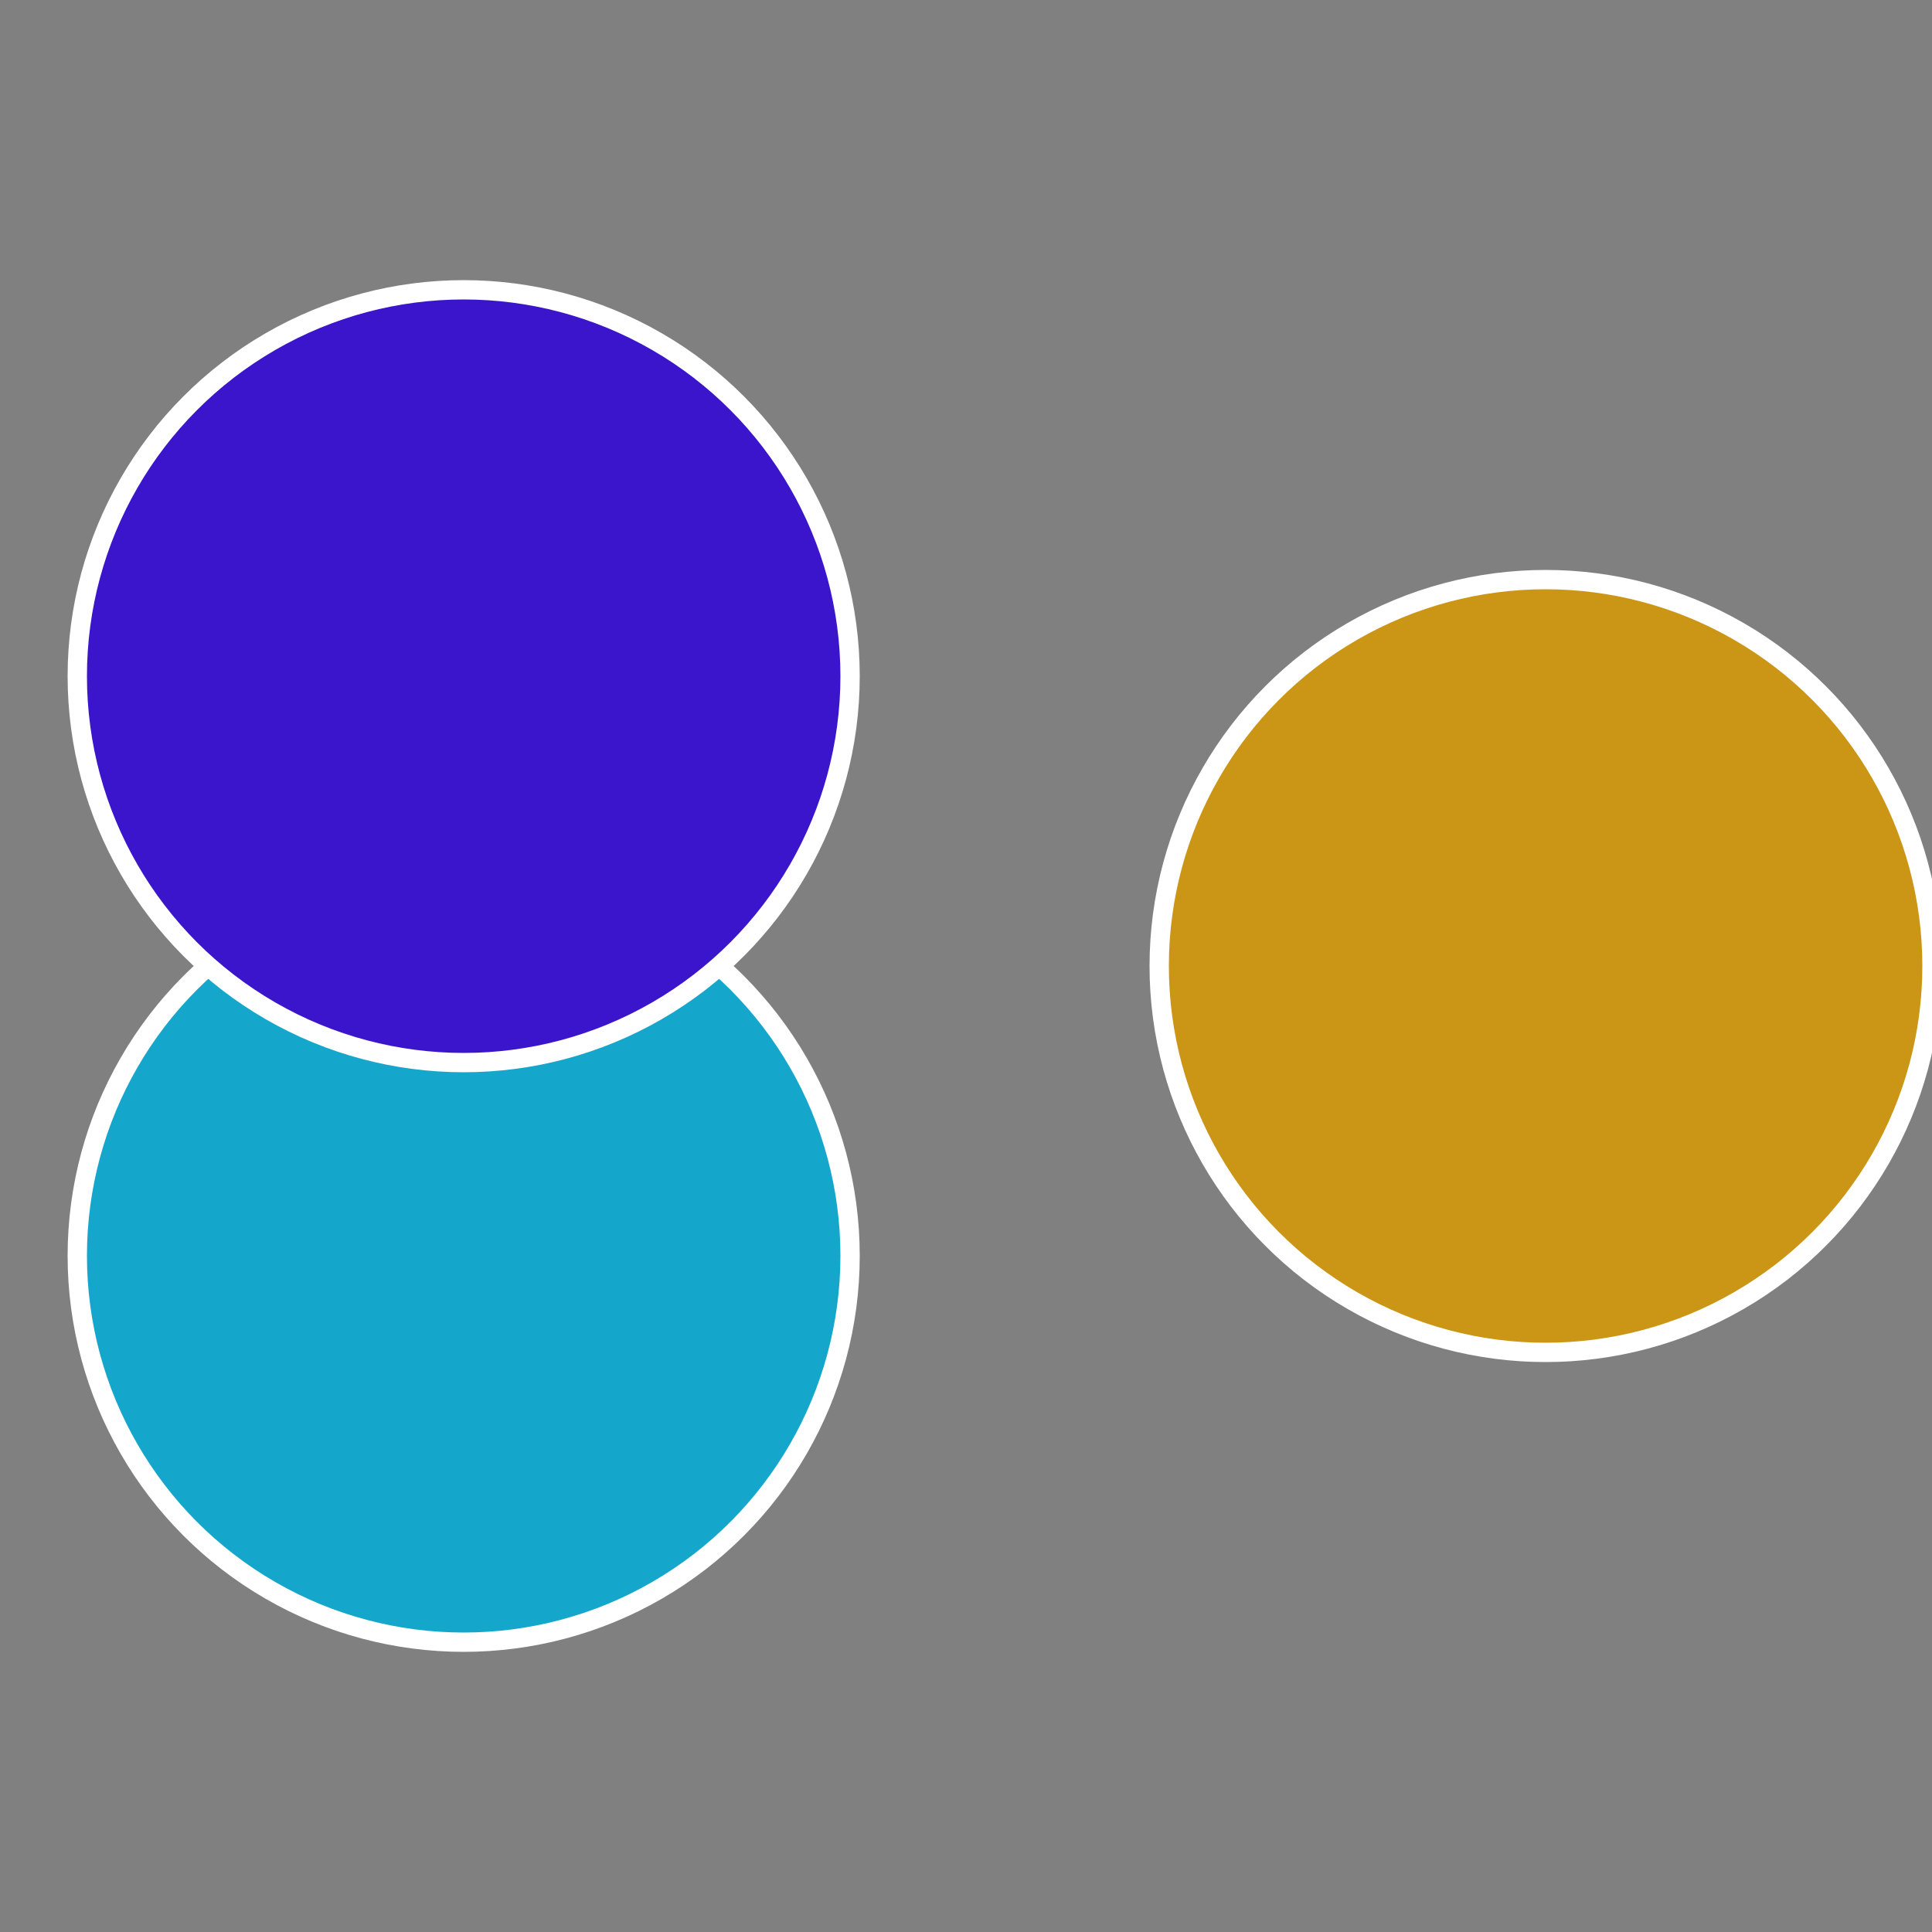 <?xml version="1.0" standalone="no"?>
<svg width="500" height="500" viewBox="-1 -1 2 2" xmlns="http://www.w3.org/2000/svg">
 
                <rect x="-1" y="-1" width="2" height="2" fill="#808080" stroke="none"/>
 
                <circle cx="0.6" cy="0" r="0.4" fill="#cb9515" stroke="#fff" stroke-width="1%" />
             
                <circle cx="-0.52" cy="0.3" r="0.4" fill="#15a7cb" stroke="#fff" stroke-width="1%" />
             
                <circle cx="-0.52" cy="-0.3" r="0.4" fill="#3a15cb" stroke="#fff" stroke-width="1%" />
            </svg>
